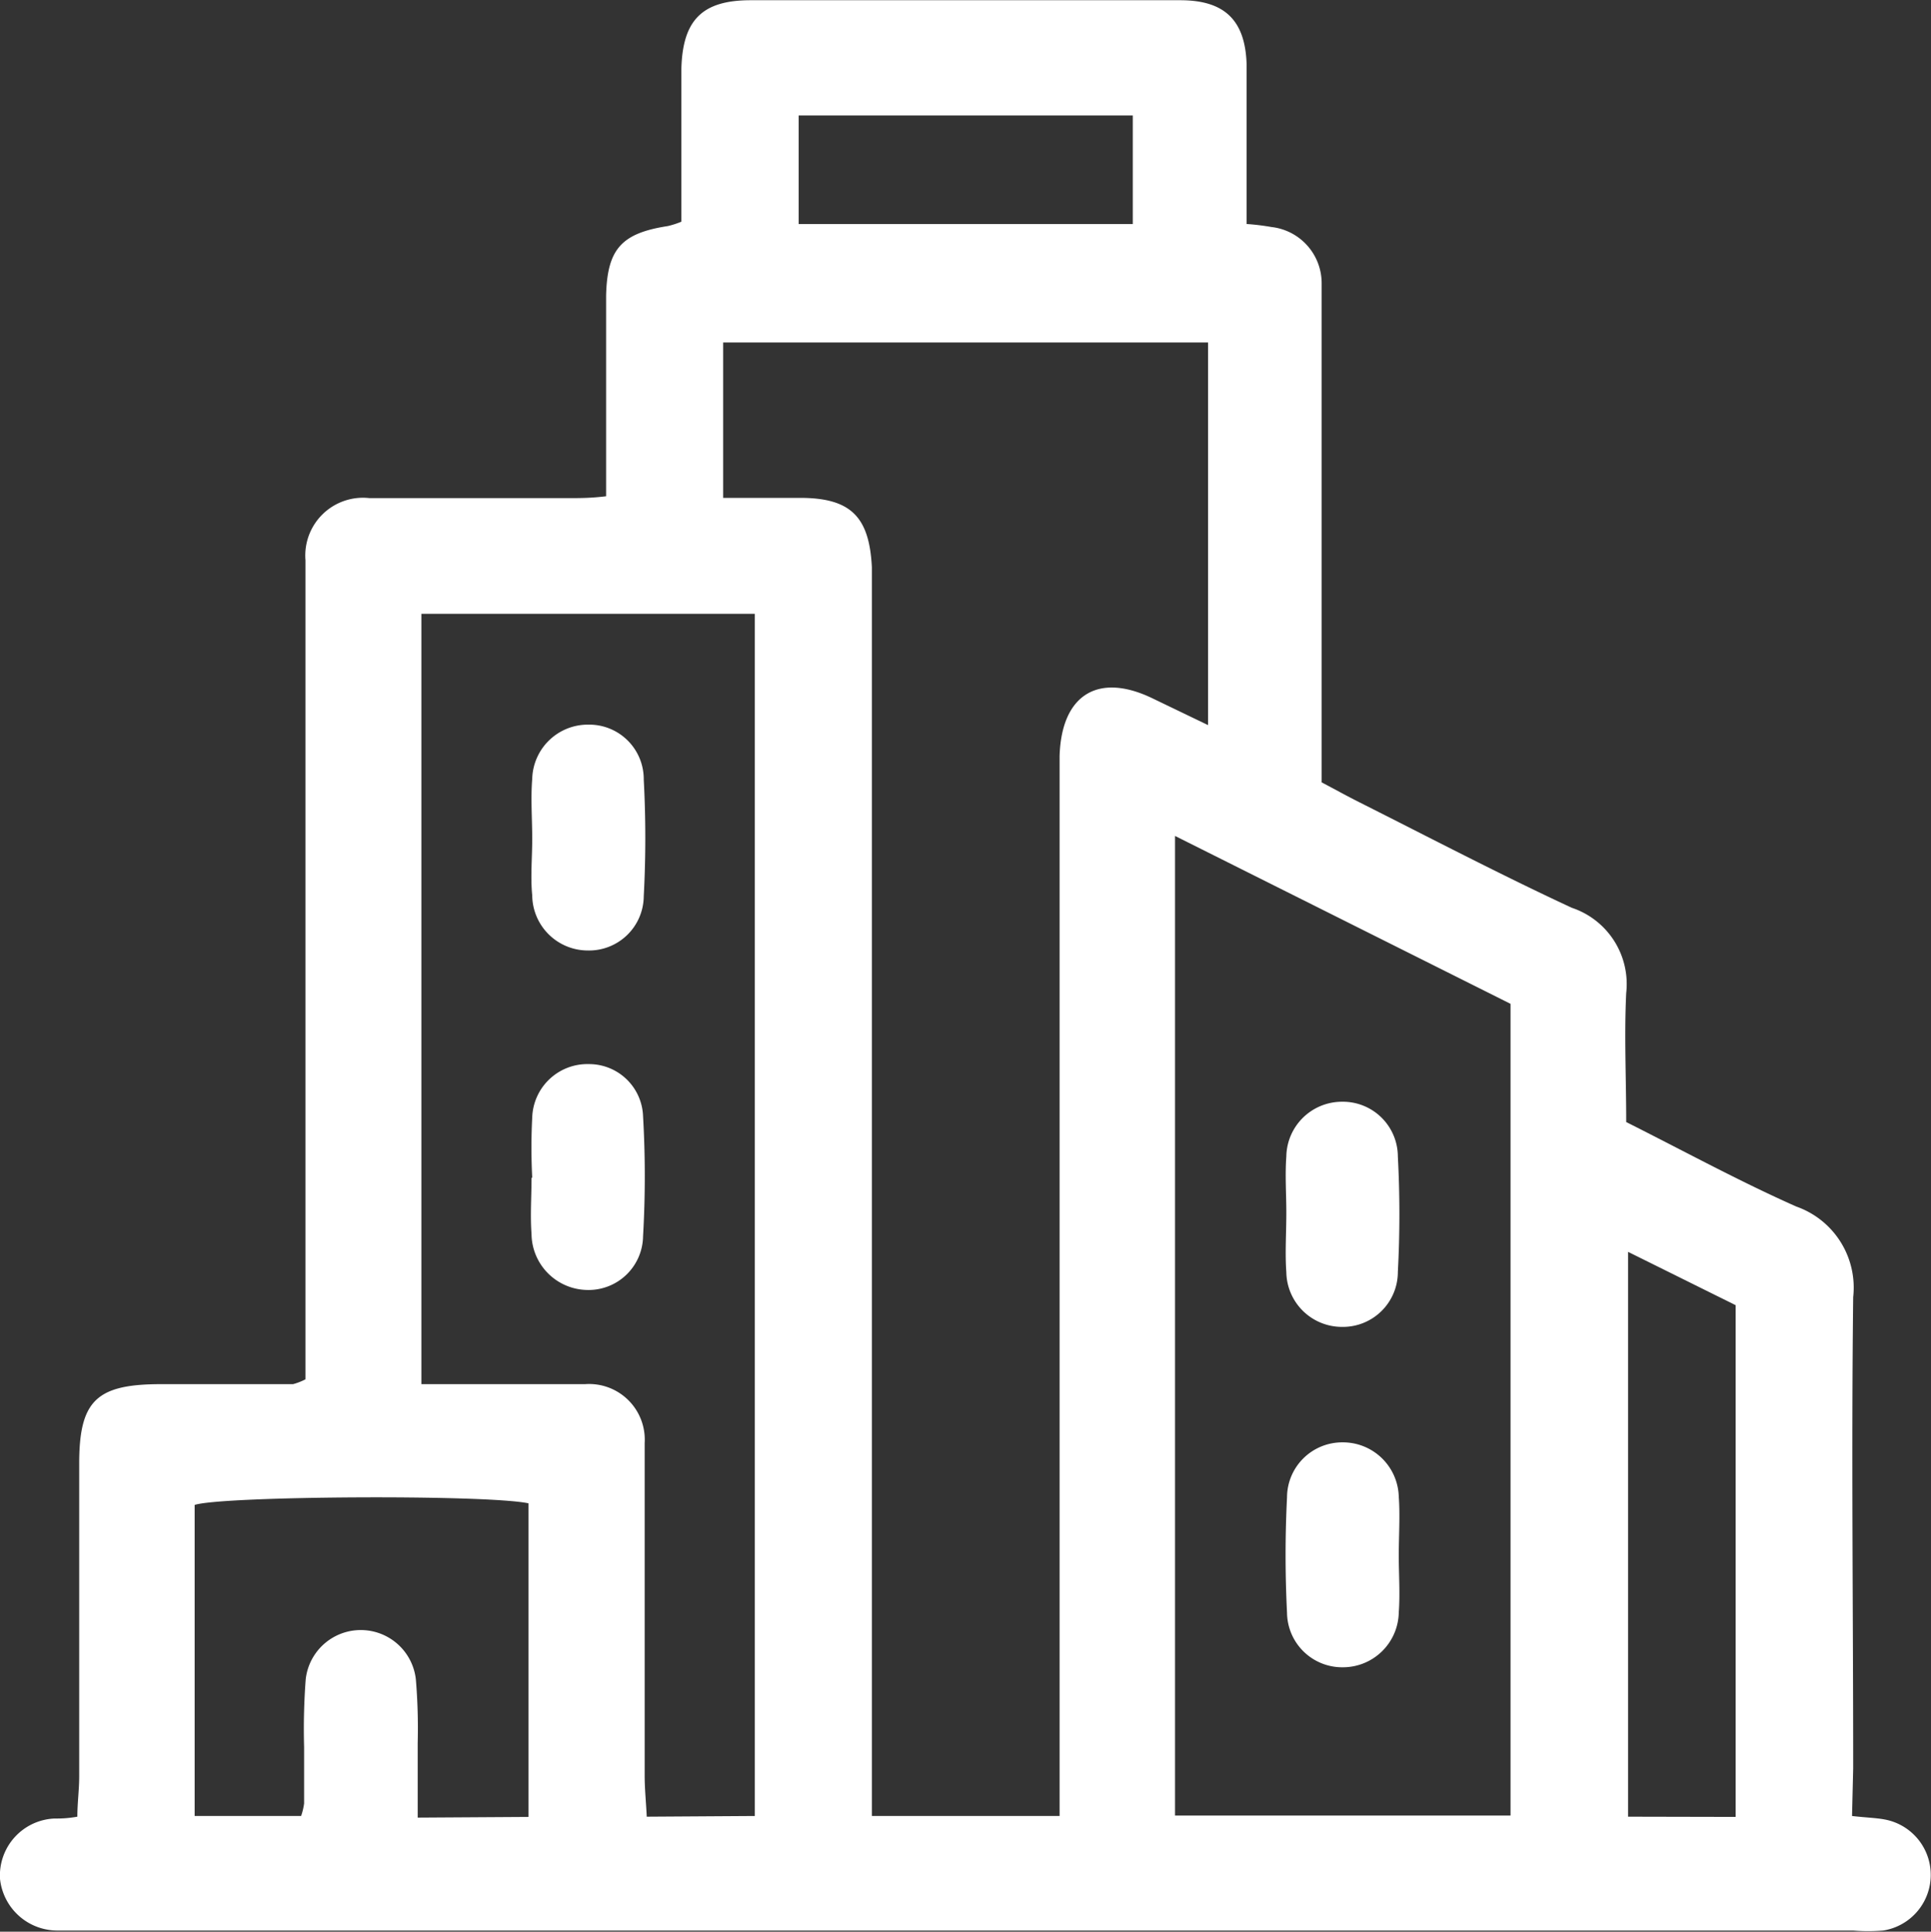 <?xml version="1.0" encoding="UTF-8"?> <svg xmlns="http://www.w3.org/2000/svg" viewBox="0 0 83.63 83.65"><rect x="0" y="0" width="83.63" height="83.65" fill="#333333" stroke="none"/> <g id="Слой_2" data-name="Слой 2"> <g id="Слой_1-2" data-name="Слой 1"> <path d="M80.21,78.64c.69.08,1.13.08,1.55.18a2.44,2.44,0,0,1-.2,4.78,8.16,8.16,0,0,1-1.31,0H3.36c-.27,0-.55,0-.82,0A2.5,2.5,0,0,1,0,81.36a2.47,2.47,0,0,1,2.35-2.61c.27,0,.54,0,1-.08,0-.59.08-1.17.08-1.74,0-4.52,0-9,0-13.55,0-2.69.73-3.41,3.38-3.44l5.88,0a2.65,2.65,0,0,0,.54-.21v-34c0-.49,0-1,0-1.47A2.5,2.5,0,0,1,16,21.57c2.88,0,5.76,0,8.65,0,.48,0,.95,0,1.6-.08V15.73c0-1,0-2,0-2.94.05-2,.66-2.69,2.67-3a3.72,3.72,0,0,0,.59-.19V4.76c0-.6,0-1.2,0-1.8.06-2.1.91-2.95,3-2.95,5.77,0,11.54,0,17.31,0,.43,0,.87,0,1.3,0,1.92,0,2.81.87,2.87,2.77,0,1.74,0,3.49,0,5.23V9.7a10.11,10.11,0,0,1,1.07.13,2.45,2.45,0,0,1,2.18,2.46c0,.48,0,1,0,1.47V33.88c.59.31,1.11.6,1.63.86,3.06,1.54,6.1,3.13,9.2,4.57A3.48,3.48,0,0,1,70.43,43c-.09,1.84,0,3.69,0,5.59,2.51,1.26,4.89,2.56,7.37,3.66a3.72,3.72,0,0,1,2.46,3.92c-.08,6.81,0,13.61,0,20.41Zm-42.47,0h8.15V34.37c0-.54,0-1.09,0-1.63.08-2.65,1.66-3.63,4-2.51l2.43,1.17V14.83h-21v6.73h3.33c2.21,0,3,.83,3.11,3,0,.49,0,1,0,1.47V78.65Zm-5.05,0V26.58H18.25V59.94h1.86c1.74,0,3.48,0,5.22,0a2.41,2.41,0,0,1,2.59,2.55c0,.43,0,.87,0,1.31V76.89c0,.58.06,1.15.09,1.78ZM50.89,36.2V78.62H65.42V43.47Zm-28,42.48V65.1c-1.86-.39-13.28-.32-14.46.07V78.64h4.61a2.71,2.71,0,0,0,.13-.54c0-.82,0-1.63,0-2.45a28.66,28.66,0,0,1,.07-2.93,2.4,2.4,0,0,1,4.77,0,25.37,25.37,0,0,1,.08,2.76c0,1.06,0,2.12,0,3.23Zm52.28,0V56.52l-4.66-2.31V78.67ZM49.06,5H34.59v4.7H49.06Z" style="fill:#fff"></path> <path d="M23.05,36.33c0-.87-.07-1.74,0-2.6a2.41,2.41,0,0,1,2.44-2.35,2.36,2.36,0,0,1,2.39,2.38,47.26,47.26,0,0,1,0,5.05,2.37,2.37,0,0,1-2.43,2.35,2.41,2.41,0,0,1-2.4-2.39c-.08-.8,0-1.62,0-2.44Z" style="fill:#fff"></path> <path d="M23.05,51a25.25,25.25,0,0,1,0-2.61,2.39,2.39,0,0,1,2.46-2.31,2.34,2.34,0,0,1,2.34,2.25,45.28,45.28,0,0,1,0,5.21,2.36,2.36,0,0,1-2.45,2.32,2.45,2.45,0,0,1-2.38-2.42c-.06-.81,0-1.63,0-2.44Z" style="fill:#fff"></path> <path d="M55.71,52.52c0-.81-.06-1.63,0-2.44a2.41,2.41,0,0,1,2.41-2.37,2.38,2.38,0,0,1,2.42,2.37,47.07,47.07,0,0,1,0,5,2.38,2.38,0,0,1-2.41,2.38,2.41,2.41,0,0,1-2.42-2.37C55.65,54.27,55.71,53.39,55.71,52.52Z" style="fill:#fff"></path> <path d="M60.58,67.37c0,.82.06,1.64,0,2.45a2.42,2.42,0,0,1-2.41,2.38,2.39,2.39,0,0,1-2.43-2.36,50,50,0,0,1,0-5,2.39,2.39,0,0,1,2.4-2.38,2.42,2.42,0,0,1,2.44,2.36C60.64,65.63,60.58,66.5,60.58,67.37Z" style="fill:#fff"></path> </g> </g> </svg> 